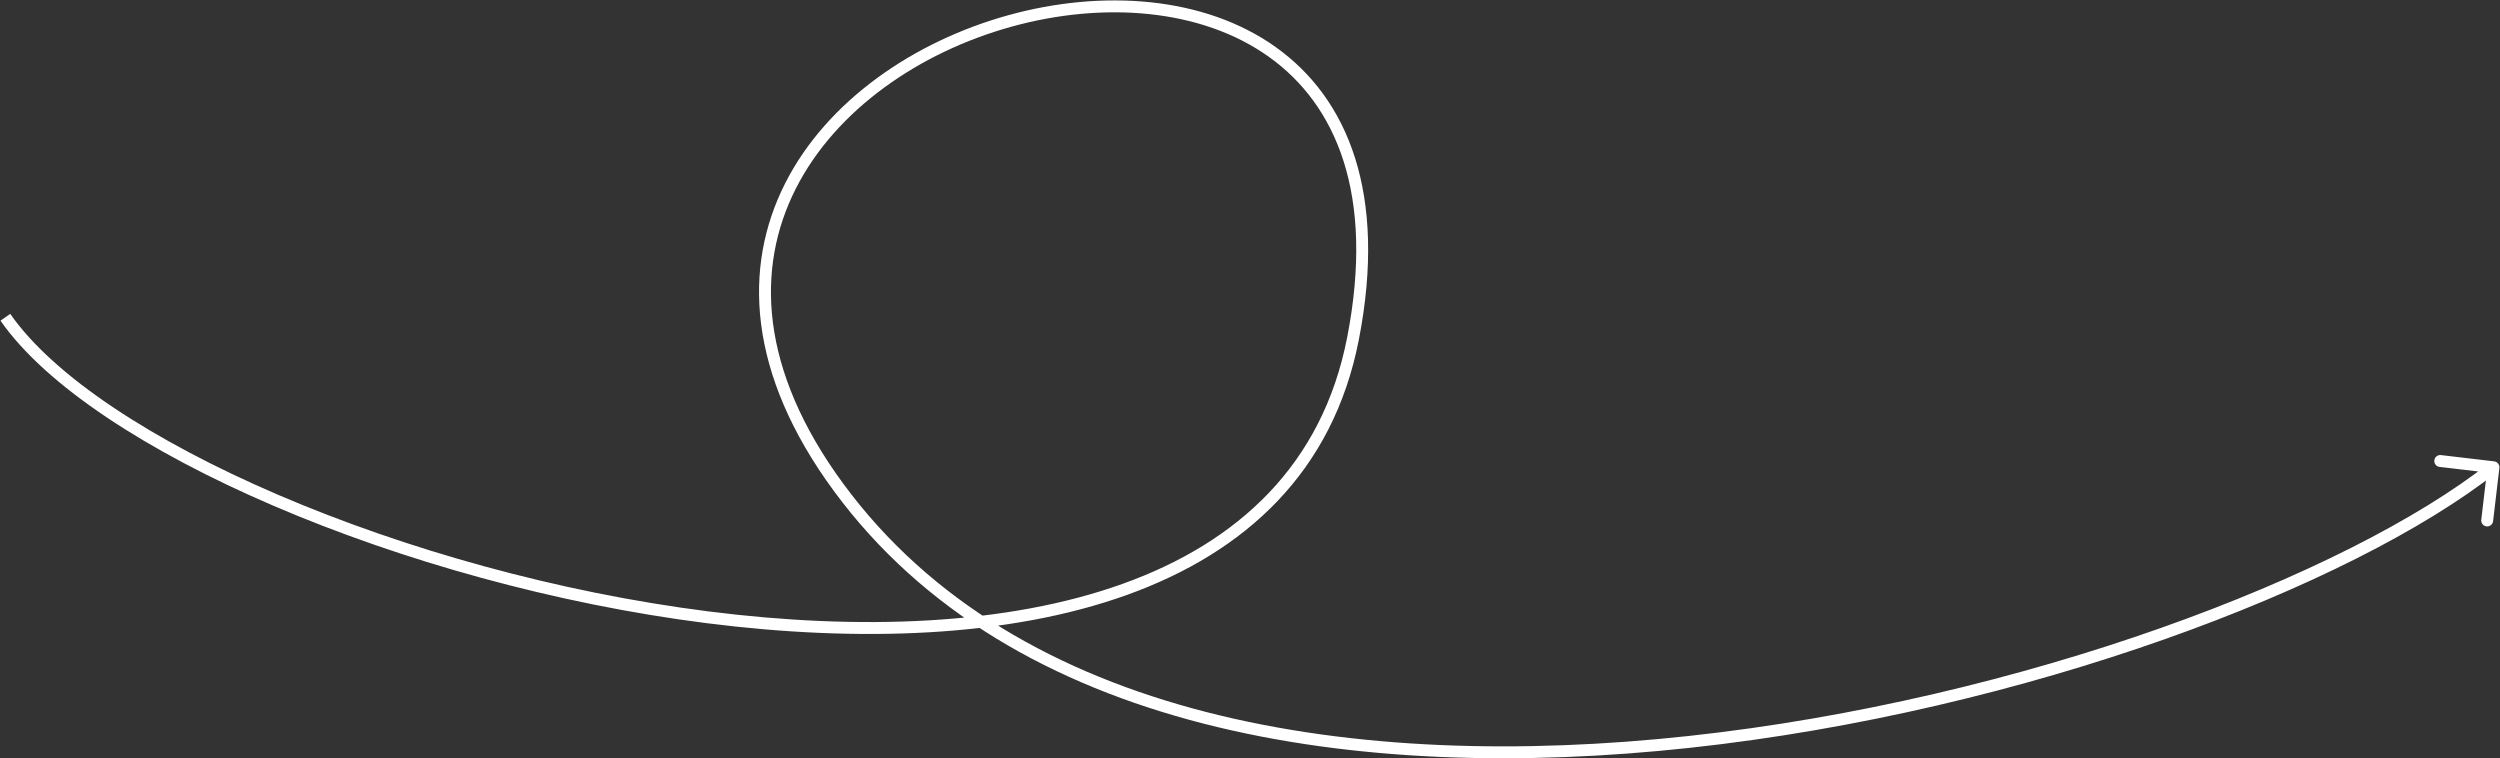 <?xml version="1.0" encoding="UTF-8"?> <svg xmlns="http://www.w3.org/2000/svg" width="2100" height="637" viewBox="0 0 2100 637" fill="none"><rect x="0" y="0" width="2100" height="637" fill="#333333" stroke="none"/> <g clip-path="url(#clip0_4200_2)"> <path d="M2099.47 393.085C2099.79 390.343 2097.83 387.858 2095.09 387.534L2050.39 382.268C2047.65 381.944 2045.17 383.906 2044.84 386.648C2044.52 389.39 2046.48 391.876 2049.22 392.199L2088.95 396.88L2084.27 436.606C2083.94 439.348 2085.91 441.833 2088.65 442.156C2091.39 442.48 2093.88 440.518 2094.2 437.776L2099.47 393.085ZM0.396 269.356C38.323 323.859 123.434 379.266 230.052 424.993C336.921 470.828 466.284 507.312 593.683 523.48C721.006 539.638 846.833 535.561 946.384 499.838C1046.17 464.03 1119.79 396.277 1141.41 285.457L1131.59 283.542C1110.79 390.166 1040.25 455.53 943.006 490.425C845.53 525.405 721.473 529.617 594.942 513.559C468.487 497.512 340.026 461.278 233.994 415.803C127.712 370.22 44.844 315.723 8.604 263.644L0.396 269.356ZM1141.41 285.457C1165.42 162.377 1132.07 82.609 1071.5 39.476C1011.34 -3.357 925.682 -9.046 846.835 12.813C767.951 34.683 694.678 84.448 659.449 154.142C624.02 224.232 627.6 313.405 700.472 412.463L708.528 406.537C637.462 309.936 634.948 224.78 668.374 158.653C702 92.13 772.532 43.79 849.507 22.449C926.521 1.098 1008.78 7.093 1065.7 47.622C1122.19 87.851 1155.08 163.122 1131.59 283.542L1141.41 285.457ZM700.472 412.463C849.662 615.26 1139.02 658.635 1419.66 628.158C1560.22 612.895 1699.11 579.067 1818.09 537.051C1936.98 495.062 2036.33 444.778 2097.6 396.425L2091.4 388.575C2031.34 435.972 1933.14 485.813 1814.76 527.621C1696.45 569.402 1558.32 603.043 1418.59 618.217C1138.65 648.615 854.338 604.74 708.528 406.537L700.472 412.463Z" fill="white"></path> </g> <defs> <clipPath id="clip0_4200_2"> <rect width="2100" height="637" fill="white"></rect> </clipPath> </defs> </svg> 